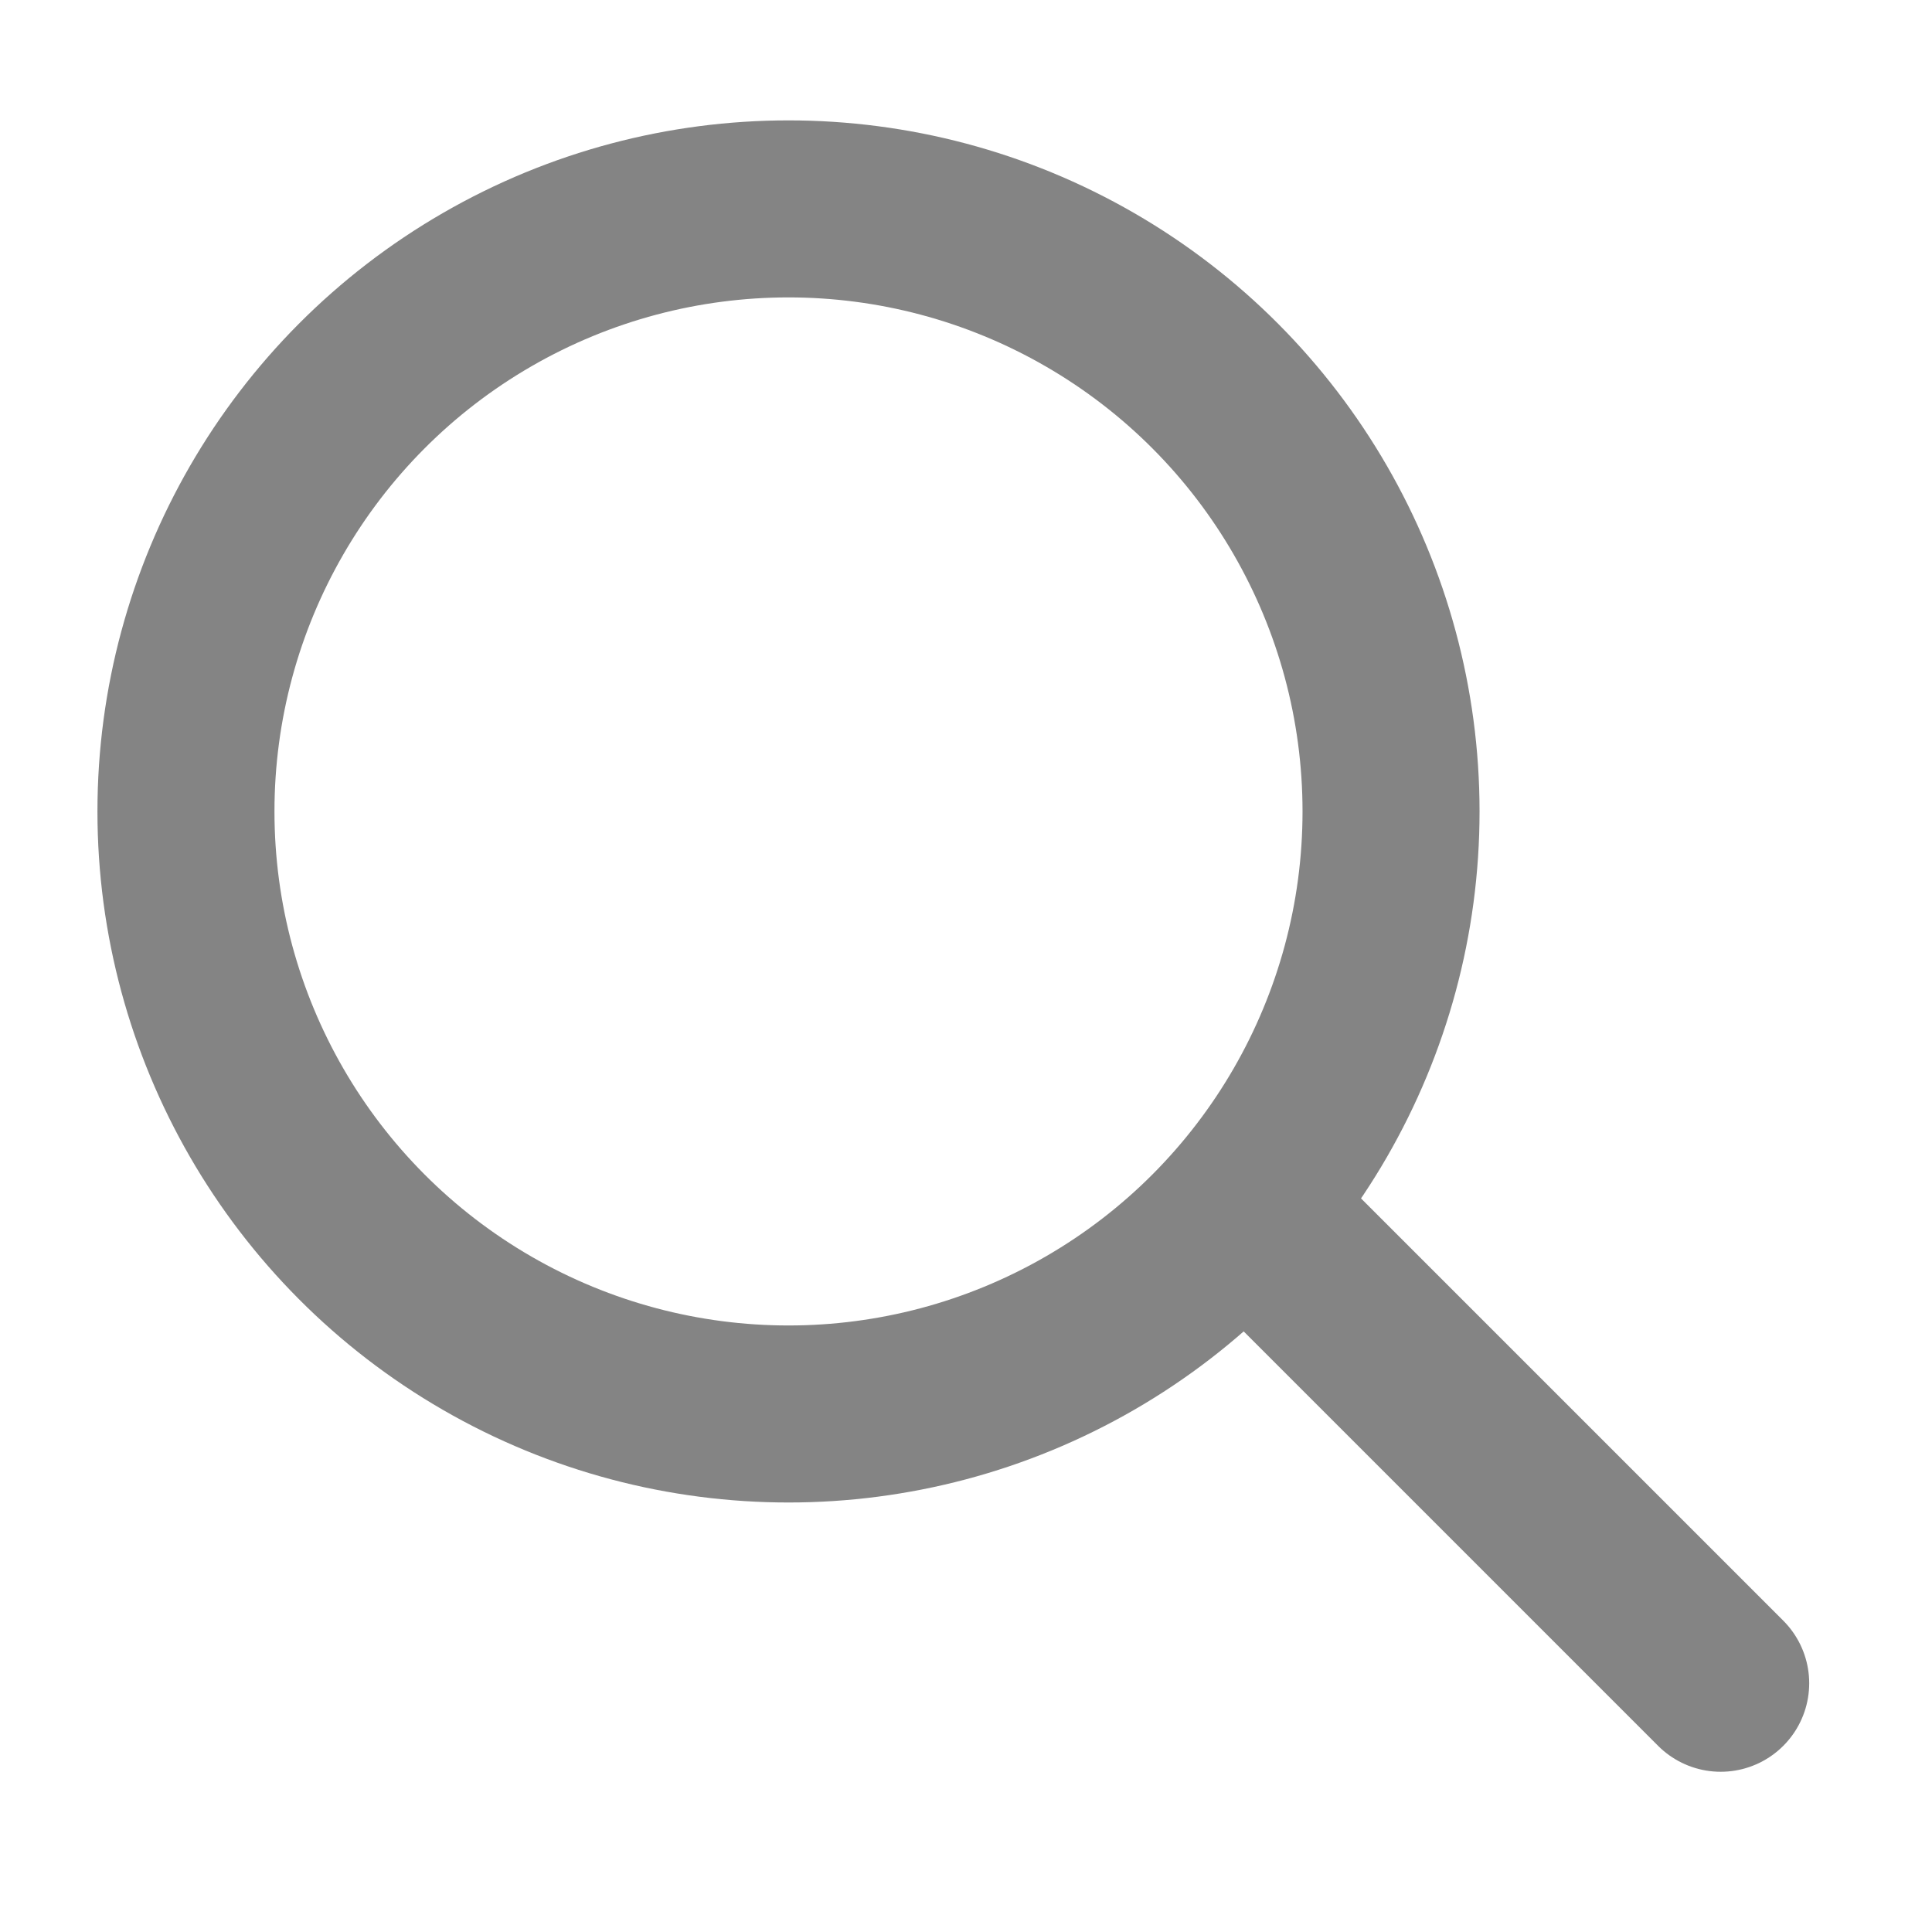 <svg xmlns="http://www.w3.org/2000/svg" id="Livello_1" x="0" y="0" version="1.1" viewBox="0 0 16 16" xml:space="preserve">
  <defs/>
  <style>
    .st0{fill:none;stroke:#848484;stroke-width:1.466;stroke-linecap:round;stroke-miterlimit:10}
  </style>
  <switch>
    <g>
      <circle cx="6.53" cy="6.72" r="4.99" class="st0"/>
      <path d="M10.34 10.03l3.91 3.91" class="st0"/>
    </g>
  </switch>
</svg>
